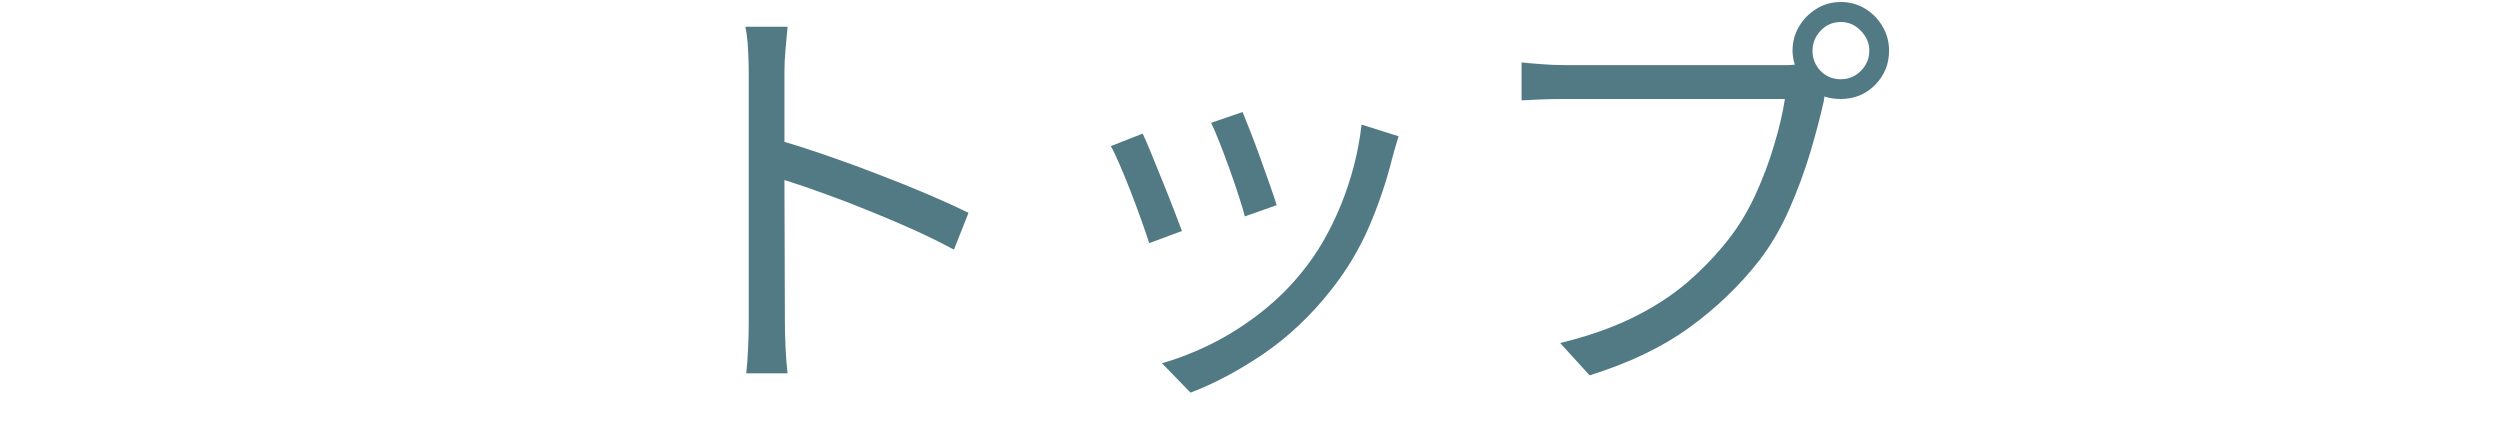 <?xml version="1.0" encoding="UTF-8"?> <svg xmlns="http://www.w3.org/2000/svg" xmlns:xlink="http://www.w3.org/1999/xlink" width="232" zoomAndPan="magnify" viewBox="0 0 174 30" height="40" preserveAspectRatio="xMidYMid meet" version="1.0"><defs><g></g></defs><g fill="#517a84" fill-opacity="1"><g transform="translate(42.003, 25.078)"><g><path d="M 25.406 -10.266 L 24.391 -7.703 C 23.566 -8.148 22.648 -8.602 21.641 -9.062 C 20.629 -9.52 19.586 -9.961 18.516 -10.391 C 17.453 -10.828 16.41 -11.227 15.391 -11.594 C 14.367 -11.969 13.438 -12.285 12.594 -12.547 L 12.625 -2.641 C 12.625 -2.16 12.641 -1.57 12.672 -0.875 C 12.703 -0.188 12.75 0.406 12.812 0.906 L 9.938 0.906 C 9.988 0.426 10.031 -0.141 10.062 -0.797 C 10.094 -1.461 10.109 -2.078 10.109 -2.641 L 10.109 -20.094 C 10.109 -20.52 10.094 -21.031 10.062 -21.625 C 10.031 -22.227 9.969 -22.758 9.875 -23.219 L 12.812 -23.219 C 12.77 -22.758 12.723 -22.238 12.672 -21.656 C 12.617 -21.082 12.594 -20.562 12.594 -20.094 L 12.594 -15.203 C 13.594 -14.91 14.664 -14.562 15.812 -14.156 C 16.969 -13.758 18.129 -13.332 19.297 -12.875 C 20.473 -12.426 21.582 -11.977 22.625 -11.531 C 23.676 -11.082 24.602 -10.66 25.406 -10.266 Z M 25.406 -10.266 "></path></g></g></g><g fill="#517a84" fill-opacity="1"><g transform="translate(71.999, 25.078)"><g><path d="M 14.484 -17.281 C 14.609 -16.977 14.785 -16.535 15.016 -15.953 C 15.242 -15.379 15.477 -14.754 15.719 -14.078 C 15.957 -13.41 16.18 -12.781 16.391 -12.188 C 16.598 -11.602 16.754 -11.141 16.859 -10.797 L 14.641 -10.016 C 14.555 -10.359 14.422 -10.816 14.234 -11.391 C 14.047 -11.973 13.832 -12.598 13.594 -13.266 C 13.352 -13.941 13.117 -14.566 12.891 -15.141 C 12.66 -15.723 12.461 -16.188 12.297 -16.531 Z M 22.766 -16.406 L 25.344 -15.594 C 25.25 -15.281 25.164 -15.004 25.094 -14.766 C 25.02 -14.523 24.957 -14.301 24.906 -14.094 C 24.5 -12.457 23.957 -10.852 23.281 -9.281 C 22.602 -7.719 21.723 -6.254 20.641 -4.891 C 19.254 -3.129 17.695 -1.656 15.969 -0.469 C 14.238 0.707 12.535 1.613 10.859 2.25 L 8.875 0.203 C 10.039 -0.129 11.219 -0.594 12.406 -1.188 C 13.594 -1.789 14.723 -2.516 15.797 -3.359 C 16.867 -4.203 17.812 -5.133 18.625 -6.156 C 19.688 -7.445 20.586 -9 21.328 -10.812 C 22.066 -12.625 22.547 -14.488 22.766 -16.406 Z M 7.531 -15.781 C 7.688 -15.457 7.883 -15 8.125 -14.406 C 8.363 -13.82 8.625 -13.18 8.906 -12.484 C 9.188 -11.797 9.445 -11.141 9.688 -10.516 C 9.926 -9.898 10.117 -9.395 10.266 -9 L 7.984 -8.156 C 7.859 -8.562 7.68 -9.082 7.453 -9.719 C 7.223 -10.363 6.973 -11.035 6.703 -11.734 C 6.43 -12.43 6.172 -13.066 5.922 -13.641 C 5.672 -14.223 5.469 -14.645 5.312 -14.906 Z M 7.531 -15.781 "></path></g></g></g><g fill="#517a84" fill-opacity="1"><g transform="translate(101.995, 25.078)"><g><path d="M 26.125 -19.562 C 26.664 -19.562 27.129 -19.754 27.516 -20.141 C 27.91 -20.535 28.109 -21.004 28.109 -21.547 C 28.109 -22.078 27.91 -22.539 27.516 -22.938 C 27.129 -23.344 26.664 -23.547 26.125 -23.547 C 25.57 -23.547 25.102 -23.344 24.719 -22.938 C 24.344 -22.539 24.156 -22.078 24.156 -21.547 C 24.156 -21.004 24.344 -20.535 24.719 -20.141 C 25.102 -19.754 25.57 -19.562 26.125 -19.562 Z M 6.906 -20.547 L 21.938 -20.547 C 22.094 -20.547 22.25 -20.547 22.406 -20.547 C 22.57 -20.547 22.742 -20.555 22.922 -20.578 C 22.816 -20.922 22.766 -21.242 22.766 -21.547 C 22.766 -22.16 22.914 -22.723 23.219 -23.234 C 23.52 -23.742 23.926 -24.156 24.438 -24.469 C 24.945 -24.781 25.508 -24.938 26.125 -24.938 C 26.75 -24.938 27.316 -24.781 27.828 -24.469 C 28.336 -24.156 28.738 -23.742 29.031 -23.234 C 29.332 -22.723 29.484 -22.16 29.484 -21.547 C 29.484 -20.617 29.16 -19.828 28.516 -19.172 C 27.867 -18.516 27.07 -18.188 26.125 -18.188 C 25.727 -18.188 25.348 -18.242 24.984 -18.359 L 24.938 -18.031 C 24.707 -16.988 24.395 -15.801 24 -14.469 C 23.602 -13.145 23.113 -11.82 22.531 -10.5 C 21.945 -9.176 21.254 -7.992 20.453 -6.953 C 19.078 -5.191 17.445 -3.629 15.562 -2.266 C 13.688 -0.91 11.379 0.191 8.641 1.047 L 6.594 -1.203 C 8.539 -1.68 10.234 -2.273 11.672 -2.984 C 13.109 -3.691 14.363 -4.504 15.438 -5.422 C 16.508 -6.348 17.461 -7.344 18.297 -8.406 C 19.016 -9.32 19.641 -10.352 20.172 -11.5 C 20.703 -12.656 21.141 -13.816 21.484 -14.984 C 21.836 -16.148 22.086 -17.219 22.234 -18.188 L 6.875 -18.188 C 6.289 -18.188 5.742 -18.176 5.234 -18.156 C 4.723 -18.133 4.281 -18.113 3.906 -18.094 L 3.906 -20.734 C 4.301 -20.691 4.773 -20.648 5.328 -20.609 C 5.879 -20.566 6.406 -20.547 6.906 -20.547 Z M 6.906 -20.547 "></path></g></g></g></svg> 